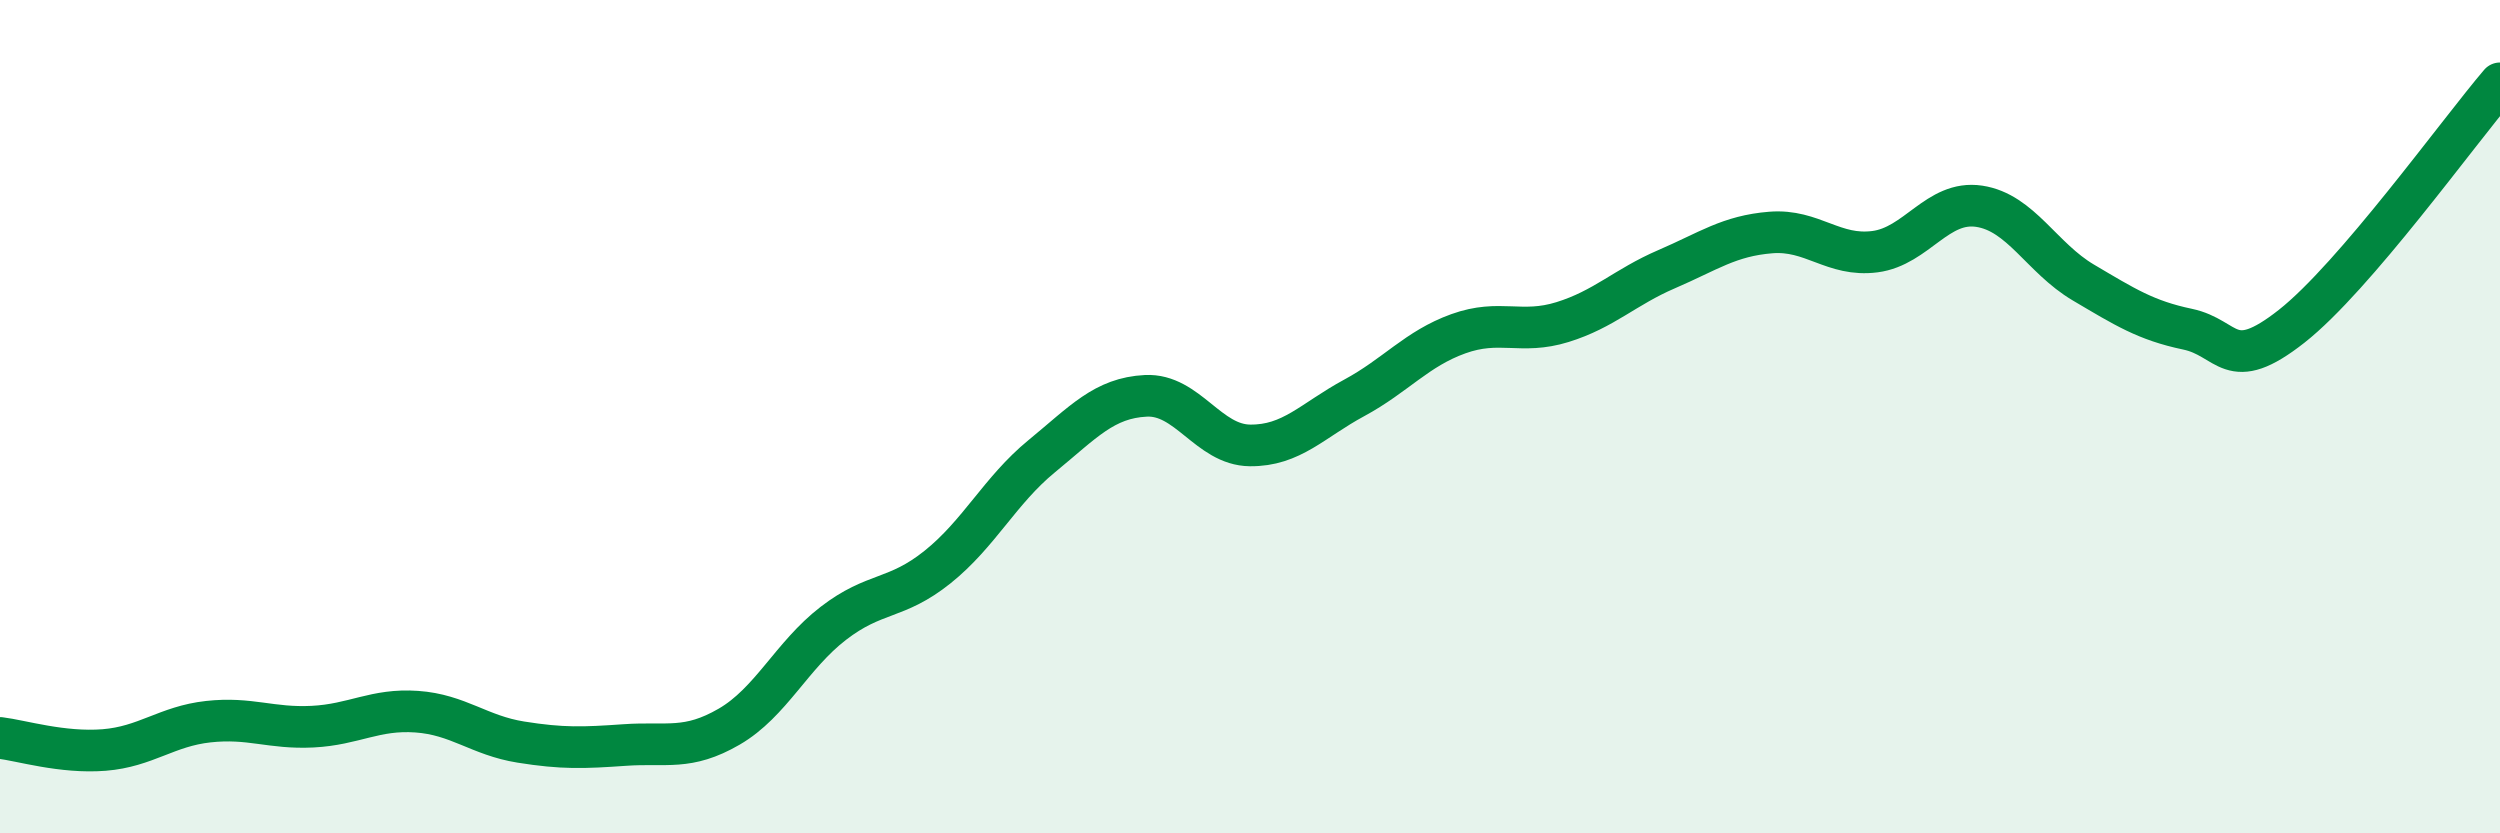 
    <svg width="60" height="20" viewBox="0 0 60 20" xmlns="http://www.w3.org/2000/svg">
      <path
        d="M 0,17.71 C 0.5,17.77 1.5,18.08 2.5,18 C 3.5,17.92 4,17.43 5,17.32 C 6,17.21 6.5,17.49 7.5,17.44 C 8.5,17.39 9,17.01 10,17.08 C 11,17.15 11.5,17.65 12.5,17.81 C 13.5,17.97 14,17.95 15,17.88 C 16,17.81 16.5,18.02 17.5,17.44 C 18.5,16.86 19,15.73 20,14.96 C 21,14.19 21.5,14.41 22.5,13.61 C 23.5,12.81 24,11.77 25,10.95 C 26,10.13 26.5,9.55 27.5,9.5 C 28.5,9.45 29,10.68 30,10.69 C 31,10.7 31.5,10.09 32.5,9.55 C 33.5,9.01 34,8.37 35,8.01 C 36,7.65 36.5,8.04 37.5,7.73 C 38.5,7.42 39,6.89 40,6.46 C 41,6.03 41.5,5.66 42.5,5.58 C 43.5,5.5 44,6.17 45,6.04 C 46,5.91 46.5,4.8 47.5,4.95 C 48.5,5.1 49,6.19 50,6.78 C 51,7.37 51.5,7.69 52.5,7.9 C 53.5,8.11 53.5,9.01 55,7.83 C 56.5,6.65 59,3.17 60,2L60 20L0 20Z"
        fill="#008740"
        opacity="0.1"
        stroke-linecap="round"
        stroke-linejoin="round"
      />
      <path
        d="M 0,17.71 C 0.5,17.77 1.5,18.08 2.5,18 C 3.5,17.92 4,17.43 5,17.32 C 6,17.21 6.5,17.49 7.5,17.44 C 8.5,17.39 9,17.01 10,17.08 C 11,17.15 11.5,17.65 12.5,17.81 C 13.5,17.97 14,17.95 15,17.88 C 16,17.81 16.5,18.02 17.5,17.44 C 18.5,16.86 19,15.73 20,14.96 C 21,14.19 21.5,14.41 22.5,13.61 C 23.5,12.81 24,11.77 25,10.95 C 26,10.13 26.5,9.55 27.5,9.5 C 28.5,9.45 29,10.68 30,10.69 C 31,10.7 31.5,10.09 32.5,9.55 C 33.5,9.01 34,8.37 35,8.01 C 36,7.65 36.5,8.04 37.5,7.73 C 38.5,7.42 39,6.89 40,6.46 C 41,6.03 41.5,5.66 42.5,5.58 C 43.5,5.5 44,6.17 45,6.04 C 46,5.91 46.5,4.8 47.5,4.95 C 48.5,5.1 49,6.19 50,6.78 C 51,7.37 51.5,7.69 52.5,7.9 C 53.5,8.11 53.5,9.01 55,7.83 C 56.5,6.65 59,3.17 60,2"
        stroke="#008740"
        stroke-width="1"
        fill="none"
        stroke-linecap="round"
        stroke-linejoin="round"
      />
    </svg>
  